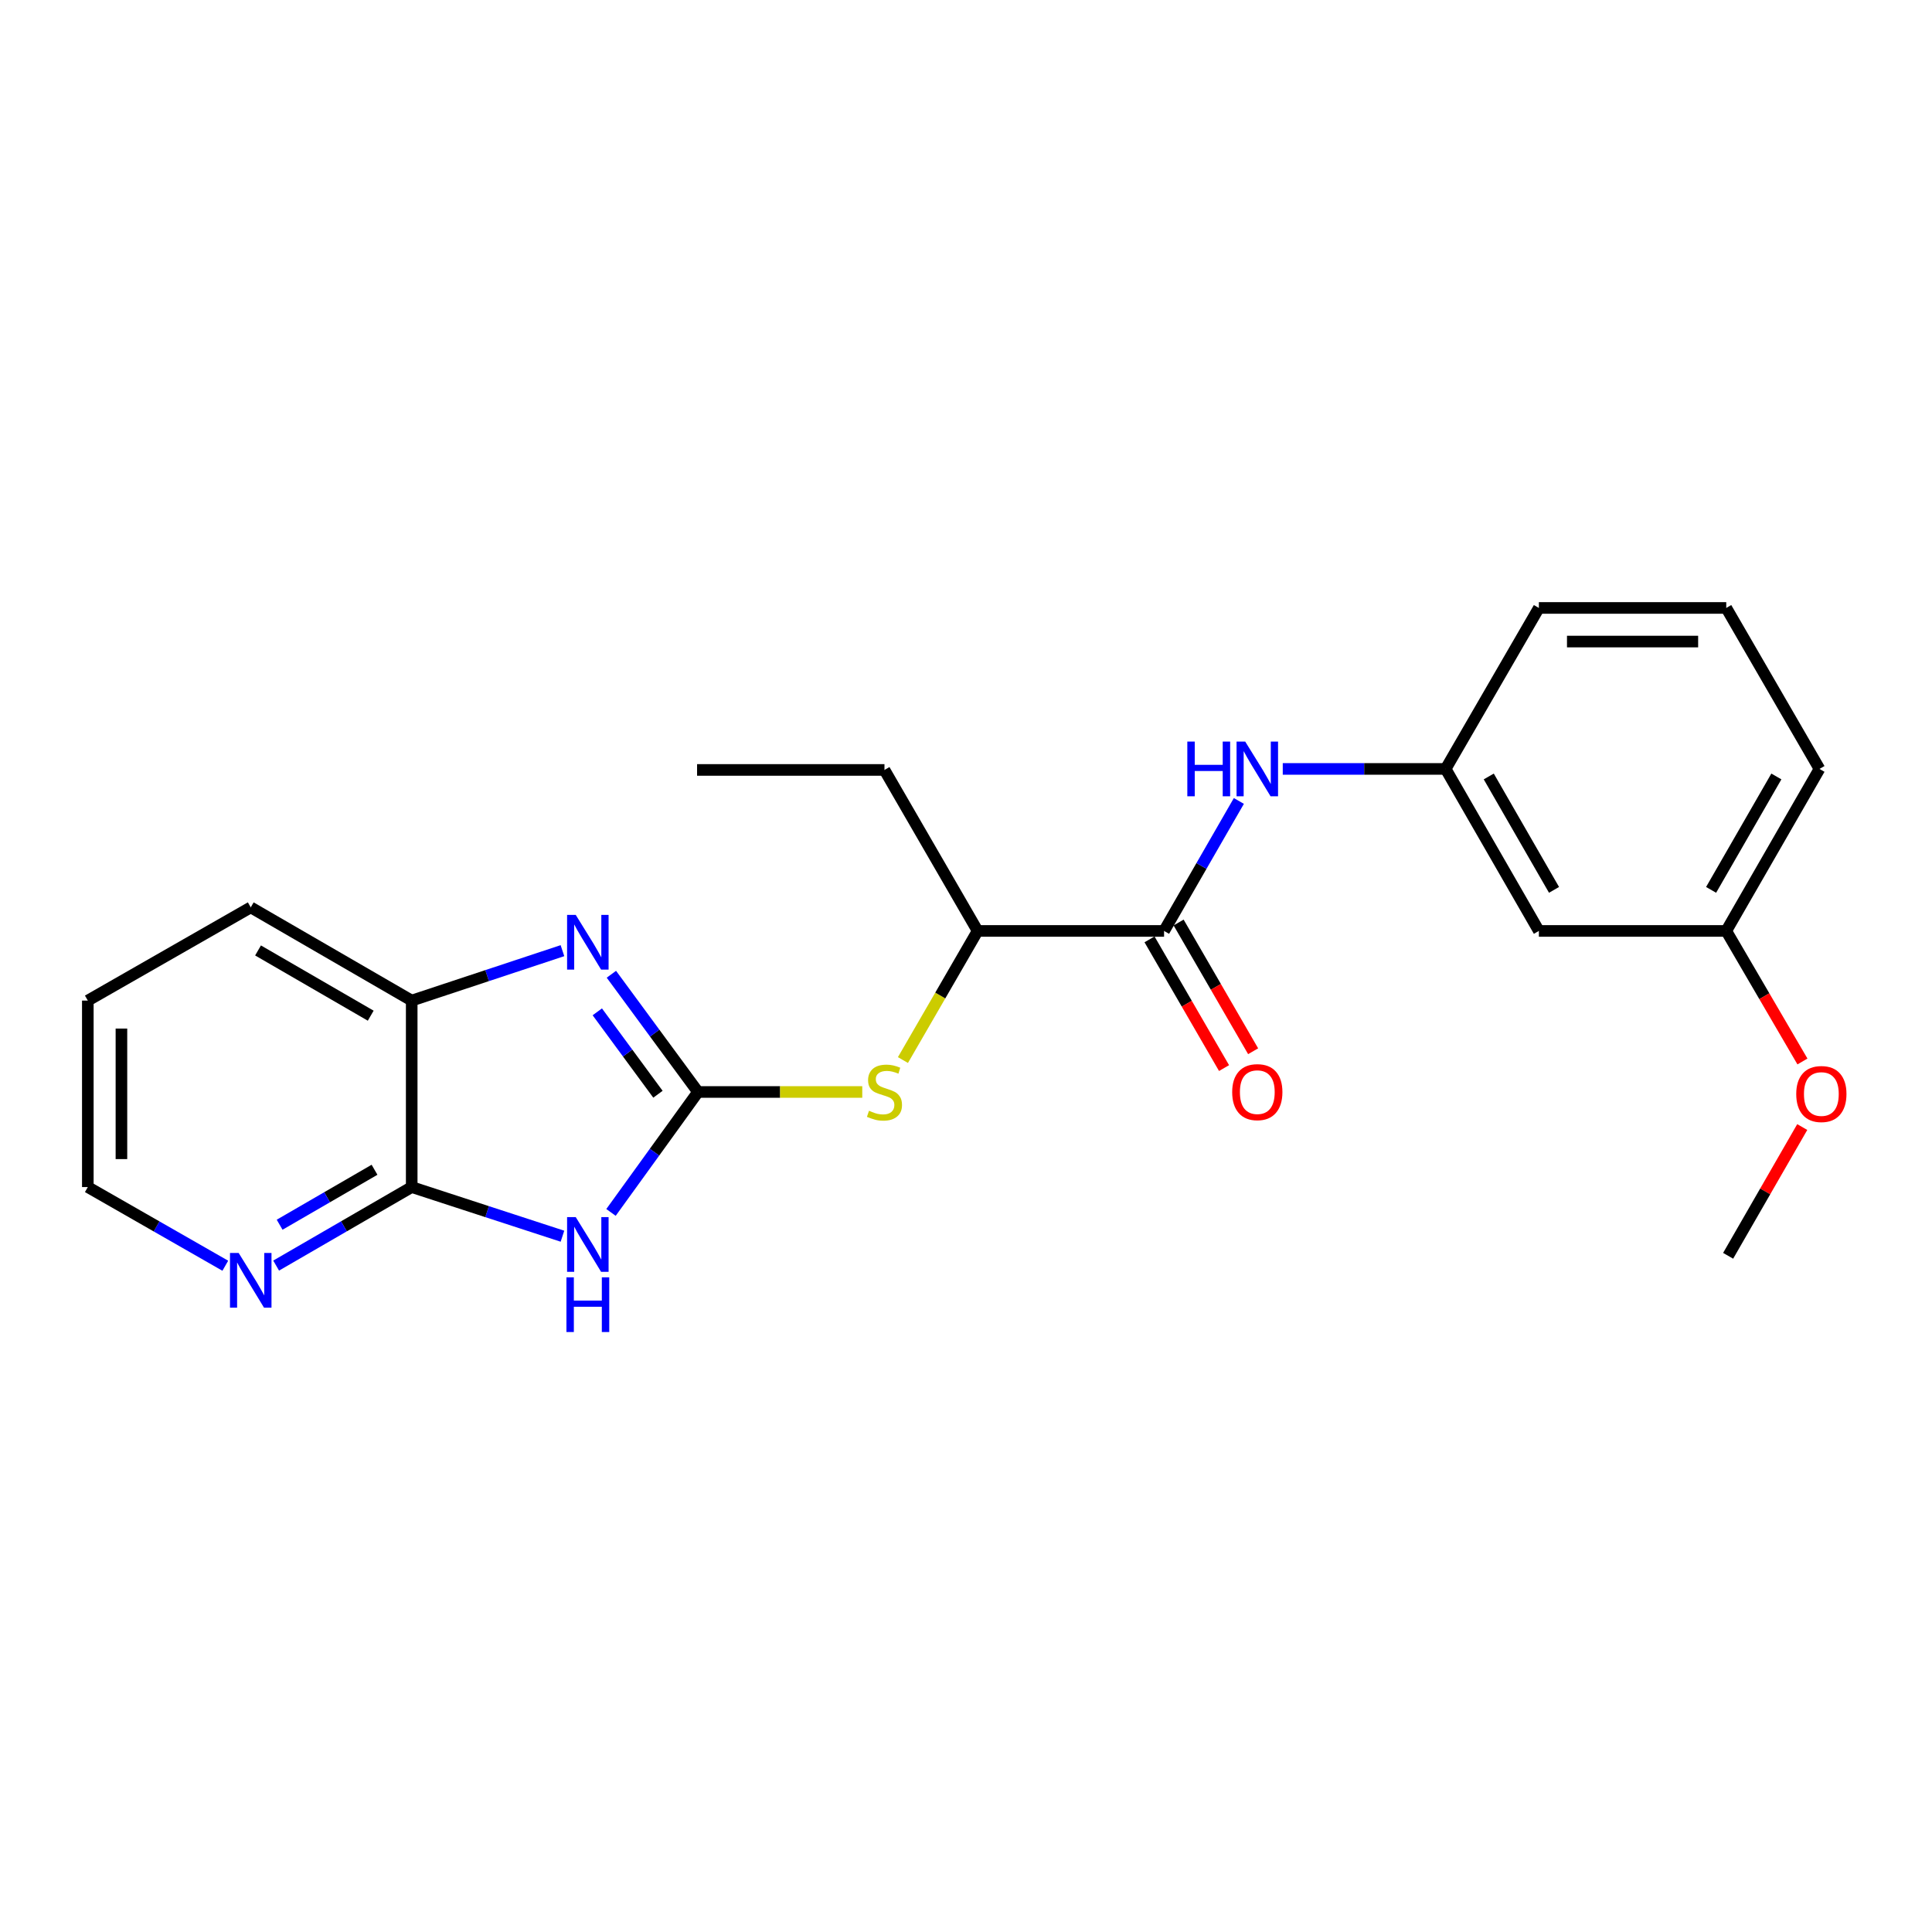 <?xml version='1.0' encoding='iso-8859-1'?>
<svg version='1.1' baseProfile='full'
              xmlns='http://www.w3.org/2000/svg'
                      xmlns:rdkit='http://www.rdkit.org/xml'
                      xmlns:xlink='http://www.w3.org/1999/xlink'
                  xml:space='preserve'
width='1000px' height='1000px' viewBox='0 0 1000 1000'>
<!-- END OF HEADER -->
<rect style='opacity:1.0;fill:#FFFFFF;stroke:none' width='1000' height='1000' x='0' y='0'> </rect>
<path class='bond-0' d='M 361.29,565.207 L 338.771,596.378' style='fill:none;fill-rule:evenodd;stroke:#000000;stroke-width:6px;stroke-linecap:butt;stroke-linejoin:miter;stroke-opacity:1' />
<path class='bond-0' d='M 338.771,596.378 L 316.252,627.549' style='fill:none;fill-rule:evenodd;stroke:#0000FF;stroke-width:6px;stroke-linecap:butt;stroke-linejoin:miter;stroke-opacity:1' />
<path class='bond-1' d='M 361.29,565.207 L 338.872,534.741' style='fill:none;fill-rule:evenodd;stroke:#000000;stroke-width:6px;stroke-linecap:butt;stroke-linejoin:miter;stroke-opacity:1' />
<path class='bond-1' d='M 338.872,534.741 L 316.454,504.275' style='fill:none;fill-rule:evenodd;stroke:#0000FF;stroke-width:6px;stroke-linecap:butt;stroke-linejoin:miter;stroke-opacity:1' />
<path class='bond-1' d='M 340.552,566.378 L 324.859,545.052' style='fill:none;fill-rule:evenodd;stroke:#000000;stroke-width:6px;stroke-linecap:butt;stroke-linejoin:miter;stroke-opacity:1' />
<path class='bond-1' d='M 324.859,545.052 L 309.166,523.726' style='fill:none;fill-rule:evenodd;stroke:#0000FF;stroke-width:6px;stroke-linecap:butt;stroke-linejoin:miter;stroke-opacity:1' />
<path class='bond-4' d='M 361.29,565.207 L 403.798,565.207' style='fill:none;fill-rule:evenodd;stroke:#000000;stroke-width:6px;stroke-linecap:butt;stroke-linejoin:miter;stroke-opacity:1' />
<path class='bond-4' d='M 403.798,565.207 L 446.306,565.207' style='fill:none;fill-rule:evenodd;stroke:#CCCC00;stroke-width:6px;stroke-linecap:butt;stroke-linejoin:miter;stroke-opacity:1' />
<path class='bond-2' d='M 291.127,639.861 L 252.114,627.142' style='fill:none;fill-rule:evenodd;stroke:#0000FF;stroke-width:6px;stroke-linecap:butt;stroke-linejoin:miter;stroke-opacity:1' />
<path class='bond-2' d='M 252.114,627.142 L 213.1,614.423' style='fill:none;fill-rule:evenodd;stroke:#000000;stroke-width:6px;stroke-linecap:butt;stroke-linejoin:miter;stroke-opacity:1' />
<path class='bond-5' d='M 291.123,492.062 L 252.112,504.983' style='fill:none;fill-rule:evenodd;stroke:#0000FF;stroke-width:6px;stroke-linecap:butt;stroke-linejoin:miter;stroke-opacity:1' />
<path class='bond-5' d='M 252.112,504.983 L 213.1,517.904' style='fill:none;fill-rule:evenodd;stroke:#000000;stroke-width:6px;stroke-linecap:butt;stroke-linejoin:miter;stroke-opacity:1' />
<path class='bond-8' d='M 213.1,614.423 L 178.016,634.745' style='fill:none;fill-rule:evenodd;stroke:#000000;stroke-width:6px;stroke-linecap:butt;stroke-linejoin:miter;stroke-opacity:1' />
<path class='bond-8' d='M 178.016,634.745 L 142.932,655.067' style='fill:none;fill-rule:evenodd;stroke:#0000FF;stroke-width:6px;stroke-linecap:butt;stroke-linejoin:miter;stroke-opacity:1' />
<path class='bond-8' d='M 193.855,605.465 L 169.296,619.69' style='fill:none;fill-rule:evenodd;stroke:#000000;stroke-width:6px;stroke-linecap:butt;stroke-linejoin:miter;stroke-opacity:1' />
<path class='bond-8' d='M 169.296,619.69 L 144.737,633.915' style='fill:none;fill-rule:evenodd;stroke:#0000FF;stroke-width:6px;stroke-linecap:butt;stroke-linejoin:miter;stroke-opacity:1' />
<path class='bond-23' d='M 213.1,614.423 L 213.1,517.904' style='fill:none;fill-rule:evenodd;stroke:#000000;stroke-width:6px;stroke-linecap:butt;stroke-linejoin:miter;stroke-opacity:1' />
<path class='bond-3' d='M 602.518,481.852 L 506.019,481.852' style='fill:none;fill-rule:evenodd;stroke:#000000;stroke-width:6px;stroke-linecap:butt;stroke-linejoin:miter;stroke-opacity:1' />
<path class='bond-6' d='M 602.518,481.852 L 621.877,448.213' style='fill:none;fill-rule:evenodd;stroke:#000000;stroke-width:6px;stroke-linecap:butt;stroke-linejoin:miter;stroke-opacity:1' />
<path class='bond-6' d='M 621.877,448.213 L 641.236,414.574' style='fill:none;fill-rule:evenodd;stroke:#0000FF;stroke-width:6px;stroke-linecap:butt;stroke-linejoin:miter;stroke-opacity:1' />
<path class='bond-10' d='M 594.99,486.211 L 614.277,519.524' style='fill:none;fill-rule:evenodd;stroke:#000000;stroke-width:6px;stroke-linecap:butt;stroke-linejoin:miter;stroke-opacity:1' />
<path class='bond-10' d='M 614.277,519.524 L 633.564,552.837' style='fill:none;fill-rule:evenodd;stroke:#FF0000;stroke-width:6px;stroke-linecap:butt;stroke-linejoin:miter;stroke-opacity:1' />
<path class='bond-10' d='M 610.046,477.494 L 629.333,510.807' style='fill:none;fill-rule:evenodd;stroke:#000000;stroke-width:6px;stroke-linecap:butt;stroke-linejoin:miter;stroke-opacity:1' />
<path class='bond-10' d='M 629.333,510.807 L 648.62,544.12' style='fill:none;fill-rule:evenodd;stroke:#FF0000;stroke-width:6px;stroke-linecap:butt;stroke-linejoin:miter;stroke-opacity:1' />
<path class='bond-7' d='M 467.36,548.679 L 486.689,515.266' style='fill:none;fill-rule:evenodd;stroke:#CCCC00;stroke-width:6px;stroke-linecap:butt;stroke-linejoin:miter;stroke-opacity:1' />
<path class='bond-7' d='M 486.689,515.266 L 506.019,481.852' style='fill:none;fill-rule:evenodd;stroke:#000000;stroke-width:6px;stroke-linecap:butt;stroke-linejoin:miter;stroke-opacity:1' />
<path class='bond-14' d='M 213.1,517.904 L 129.785,469.655' style='fill:none;fill-rule:evenodd;stroke:#000000;stroke-width:6px;stroke-linecap:butt;stroke-linejoin:miter;stroke-opacity:1' />
<path class='bond-14' d='M 191.884,525.722 L 133.563,491.947' style='fill:none;fill-rule:evenodd;stroke:#000000;stroke-width:6px;stroke-linecap:butt;stroke-linejoin:miter;stroke-opacity:1' />
<path class='bond-9' d='M 663.954,397.996 L 706.108,397.996' style='fill:none;fill-rule:evenodd;stroke:#0000FF;stroke-width:6px;stroke-linecap:butt;stroke-linejoin:miter;stroke-opacity:1' />
<path class='bond-9' d='M 706.108,397.996 L 748.262,397.996' style='fill:none;fill-rule:evenodd;stroke:#000000;stroke-width:6px;stroke-linecap:butt;stroke-linejoin:miter;stroke-opacity:1' />
<path class='bond-18' d='M 506.019,481.852 L 457.798,398.518' style='fill:none;fill-rule:evenodd;stroke:#000000;stroke-width:6px;stroke-linecap:butt;stroke-linejoin:miter;stroke-opacity:1' />
<path class='bond-16' d='M 116.616,655.146 L 81.035,634.784' style='fill:none;fill-rule:evenodd;stroke:#0000FF;stroke-width:6px;stroke-linecap:butt;stroke-linejoin:miter;stroke-opacity:1' />
<path class='bond-16' d='M 81.035,634.784 L 45.455,614.423' style='fill:none;fill-rule:evenodd;stroke:#000000;stroke-width:6px;stroke-linecap:butt;stroke-linejoin:miter;stroke-opacity:1' />
<path class='bond-11' d='M 748.262,397.996 L 796.521,481.852' style='fill:none;fill-rule:evenodd;stroke:#000000;stroke-width:6px;stroke-linecap:butt;stroke-linejoin:miter;stroke-opacity:1' />
<path class='bond-11' d='M 770.58,401.896 L 804.361,460.596' style='fill:none;fill-rule:evenodd;stroke:#000000;stroke-width:6px;stroke-linecap:butt;stroke-linejoin:miter;stroke-opacity:1' />
<path class='bond-17' d='M 748.262,397.996 L 796.521,314.671' style='fill:none;fill-rule:evenodd;stroke:#000000;stroke-width:6px;stroke-linecap:butt;stroke-linejoin:miter;stroke-opacity:1' />
<path class='bond-12' d='M 796.521,481.852 L 893.504,481.852' style='fill:none;fill-rule:evenodd;stroke:#000000;stroke-width:6px;stroke-linecap:butt;stroke-linejoin:miter;stroke-opacity:1' />
<path class='bond-13' d='M 893.504,481.852 L 913.224,515.637' style='fill:none;fill-rule:evenodd;stroke:#000000;stroke-width:6px;stroke-linecap:butt;stroke-linejoin:miter;stroke-opacity:1' />
<path class='bond-13' d='M 913.224,515.637 L 932.945,549.422' style='fill:none;fill-rule:evenodd;stroke:#FF0000;stroke-width:6px;stroke-linecap:butt;stroke-linejoin:miter;stroke-opacity:1' />
<path class='bond-25' d='M 893.504,481.852 L 941.763,397.996' style='fill:none;fill-rule:evenodd;stroke:#000000;stroke-width:6px;stroke-linecap:butt;stroke-linejoin:miter;stroke-opacity:1' />
<path class='bond-25' d='M 885.663,460.596 L 919.445,401.896' style='fill:none;fill-rule:evenodd;stroke:#000000;stroke-width:6px;stroke-linecap:butt;stroke-linejoin:miter;stroke-opacity:1' />
<path class='bond-20' d='M 932.841,583.361 L 913.66,616.681' style='fill:none;fill-rule:evenodd;stroke:#FF0000;stroke-width:6px;stroke-linecap:butt;stroke-linejoin:miter;stroke-opacity:1' />
<path class='bond-20' d='M 913.66,616.681 L 894.48,650.001' style='fill:none;fill-rule:evenodd;stroke:#000000;stroke-width:6px;stroke-linecap:butt;stroke-linejoin:miter;stroke-opacity:1' />
<path class='bond-21' d='M 129.785,469.655 L 45.455,517.904' style='fill:none;fill-rule:evenodd;stroke:#000000;stroke-width:6px;stroke-linecap:butt;stroke-linejoin:miter;stroke-opacity:1' />
<path class='bond-15' d='M 893.504,314.671 L 796.521,314.671' style='fill:none;fill-rule:evenodd;stroke:#000000;stroke-width:6px;stroke-linecap:butt;stroke-linejoin:miter;stroke-opacity:1' />
<path class='bond-15' d='M 878.956,332.068 L 811.069,332.068' style='fill:none;fill-rule:evenodd;stroke:#000000;stroke-width:6px;stroke-linecap:butt;stroke-linejoin:miter;stroke-opacity:1' />
<path class='bond-19' d='M 893.504,314.671 L 941.763,397.996' style='fill:none;fill-rule:evenodd;stroke:#000000;stroke-width:6px;stroke-linecap:butt;stroke-linejoin:miter;stroke-opacity:1' />
<path class='bond-24' d='M 45.455,614.423 L 45.455,517.904' style='fill:none;fill-rule:evenodd;stroke:#000000;stroke-width:6px;stroke-linecap:butt;stroke-linejoin:miter;stroke-opacity:1' />
<path class='bond-24' d='M 62.852,599.945 L 62.852,532.382' style='fill:none;fill-rule:evenodd;stroke:#000000;stroke-width:6px;stroke-linecap:butt;stroke-linejoin:miter;stroke-opacity:1' />
<path class='bond-22' d='M 457.798,398.518 L 360.806,398.518' style='fill:none;fill-rule:evenodd;stroke:#000000;stroke-width:6px;stroke-linecap:butt;stroke-linejoin:miter;stroke-opacity:1' />
<path  class='atom-1' d='M 298.004 629.984
L 307.284 644.984
Q 308.204 646.464, 309.684 649.144
Q 311.164 651.824, 311.244 651.984
L 311.244 629.984
L 315.004 629.984
L 315.004 658.304
L 311.124 658.304
L 301.164 641.904
Q 300.004 639.984, 298.764 637.784
Q 297.564 635.584, 297.204 634.904
L 297.204 658.304
L 293.524 658.304
L 293.524 629.984
L 298.004 629.984
' fill='#0000FF'/>
<path  class='atom-1' d='M 293.184 661.136
L 297.024 661.136
L 297.024 673.176
L 311.504 673.176
L 311.504 661.136
L 315.344 661.136
L 315.344 689.456
L 311.504 689.456
L 311.504 676.376
L 297.024 676.376
L 297.024 689.456
L 293.184 689.456
L 293.184 661.136
' fill='#0000FF'/>
<path  class='atom-2' d='M 298.004 473.55
L 307.284 488.55
Q 308.204 490.03, 309.684 492.71
Q 311.164 495.39, 311.244 495.55
L 311.244 473.55
L 315.004 473.55
L 315.004 501.87
L 311.124 501.87
L 301.164 485.47
Q 300.004 483.55, 298.764 481.35
Q 297.564 479.15, 297.204 478.47
L 297.204 501.87
L 293.524 501.87
L 293.524 473.55
L 298.004 473.55
' fill='#0000FF'/>
<path  class='atom-5' d='M 449.798 574.927
Q 450.118 575.047, 451.438 575.607
Q 452.758 576.167, 454.198 576.527
Q 455.678 576.847, 457.118 576.847
Q 459.798 576.847, 461.358 575.567
Q 462.918 574.247, 462.918 571.967
Q 462.918 570.407, 462.118 569.447
Q 461.358 568.487, 460.158 567.967
Q 458.958 567.447, 456.958 566.847
Q 454.438 566.087, 452.918 565.367
Q 451.438 564.647, 450.358 563.127
Q 449.318 561.607, 449.318 559.047
Q 449.318 555.487, 451.718 553.287
Q 454.158 551.087, 458.958 551.087
Q 462.238 551.087, 465.958 552.647
L 465.038 555.727
Q 461.638 554.327, 459.078 554.327
Q 456.318 554.327, 454.798 555.487
Q 453.278 556.607, 453.318 558.567
Q 453.318 560.087, 454.078 561.007
Q 454.878 561.927, 455.998 562.447
Q 457.158 562.967, 459.078 563.567
Q 461.638 564.367, 463.158 565.167
Q 464.678 565.967, 465.758 567.607
Q 466.878 569.207, 466.878 571.967
Q 466.878 575.887, 464.238 578.007
Q 461.638 580.087, 457.278 580.087
Q 454.758 580.087, 452.838 579.527
Q 450.958 579.007, 448.718 578.087
L 449.798 574.927
' fill='#CCCC00'/>
<path  class='atom-7' d='M 614.557 383.836
L 618.397 383.836
L 618.397 395.876
L 632.877 395.876
L 632.877 383.836
L 636.717 383.836
L 636.717 412.156
L 632.877 412.156
L 632.877 399.076
L 618.397 399.076
L 618.397 412.156
L 614.557 412.156
L 614.557 383.836
' fill='#0000FF'/>
<path  class='atom-7' d='M 644.517 383.836
L 653.797 398.836
Q 654.717 400.316, 656.197 402.996
Q 657.677 405.676, 657.757 405.836
L 657.757 383.836
L 661.517 383.836
L 661.517 412.156
L 657.637 412.156
L 647.677 395.756
Q 646.517 393.836, 645.277 391.636
Q 644.077 389.436, 643.717 388.756
L 643.717 412.156
L 640.037 412.156
L 640.037 383.836
L 644.517 383.836
' fill='#0000FF'/>
<path  class='atom-9' d='M 123.525 648.522
L 132.805 663.522
Q 133.725 665.002, 135.205 667.682
Q 136.685 670.362, 136.765 670.522
L 136.765 648.522
L 140.525 648.522
L 140.525 676.842
L 136.645 676.842
L 126.685 660.442
Q 125.525 658.522, 124.285 656.322
Q 123.085 654.122, 122.725 653.442
L 122.725 676.842
L 119.045 676.842
L 119.045 648.522
L 123.525 648.522
' fill='#0000FF'/>
<path  class='atom-11' d='M 637.777 565.287
Q 637.777 558.487, 641.137 554.687
Q 644.497 550.887, 650.777 550.887
Q 657.057 550.887, 660.417 554.687
Q 663.777 558.487, 663.777 565.287
Q 663.777 572.167, 660.377 576.087
Q 656.977 579.967, 650.777 579.967
Q 644.537 579.967, 641.137 576.087
Q 637.777 572.207, 637.777 565.287
M 650.777 576.767
Q 655.097 576.767, 657.417 573.887
Q 659.777 570.967, 659.777 565.287
Q 659.777 559.727, 657.417 556.927
Q 655.097 554.087, 650.777 554.087
Q 646.457 554.087, 644.097 556.887
Q 641.777 559.687, 641.777 565.287
Q 641.777 571.007, 644.097 573.887
Q 646.457 576.767, 650.777 576.767
' fill='#FF0000'/>
<path  class='atom-14' d='M 929.729 566.263
Q 929.729 559.463, 933.089 555.663
Q 936.449 551.863, 942.729 551.863
Q 949.009 551.863, 952.369 555.663
Q 955.729 559.463, 955.729 566.263
Q 955.729 573.143, 952.329 577.063
Q 948.929 580.943, 942.729 580.943
Q 936.489 580.943, 933.089 577.063
Q 929.729 573.183, 929.729 566.263
M 942.729 577.743
Q 947.049 577.743, 949.369 574.863
Q 951.729 571.943, 951.729 566.263
Q 951.729 560.703, 949.369 557.903
Q 947.049 555.063, 942.729 555.063
Q 938.409 555.063, 936.049 557.863
Q 933.729 560.663, 933.729 566.263
Q 933.729 571.983, 936.049 574.863
Q 938.409 577.743, 942.729 577.743
' fill='#FF0000'/>
</svg>
